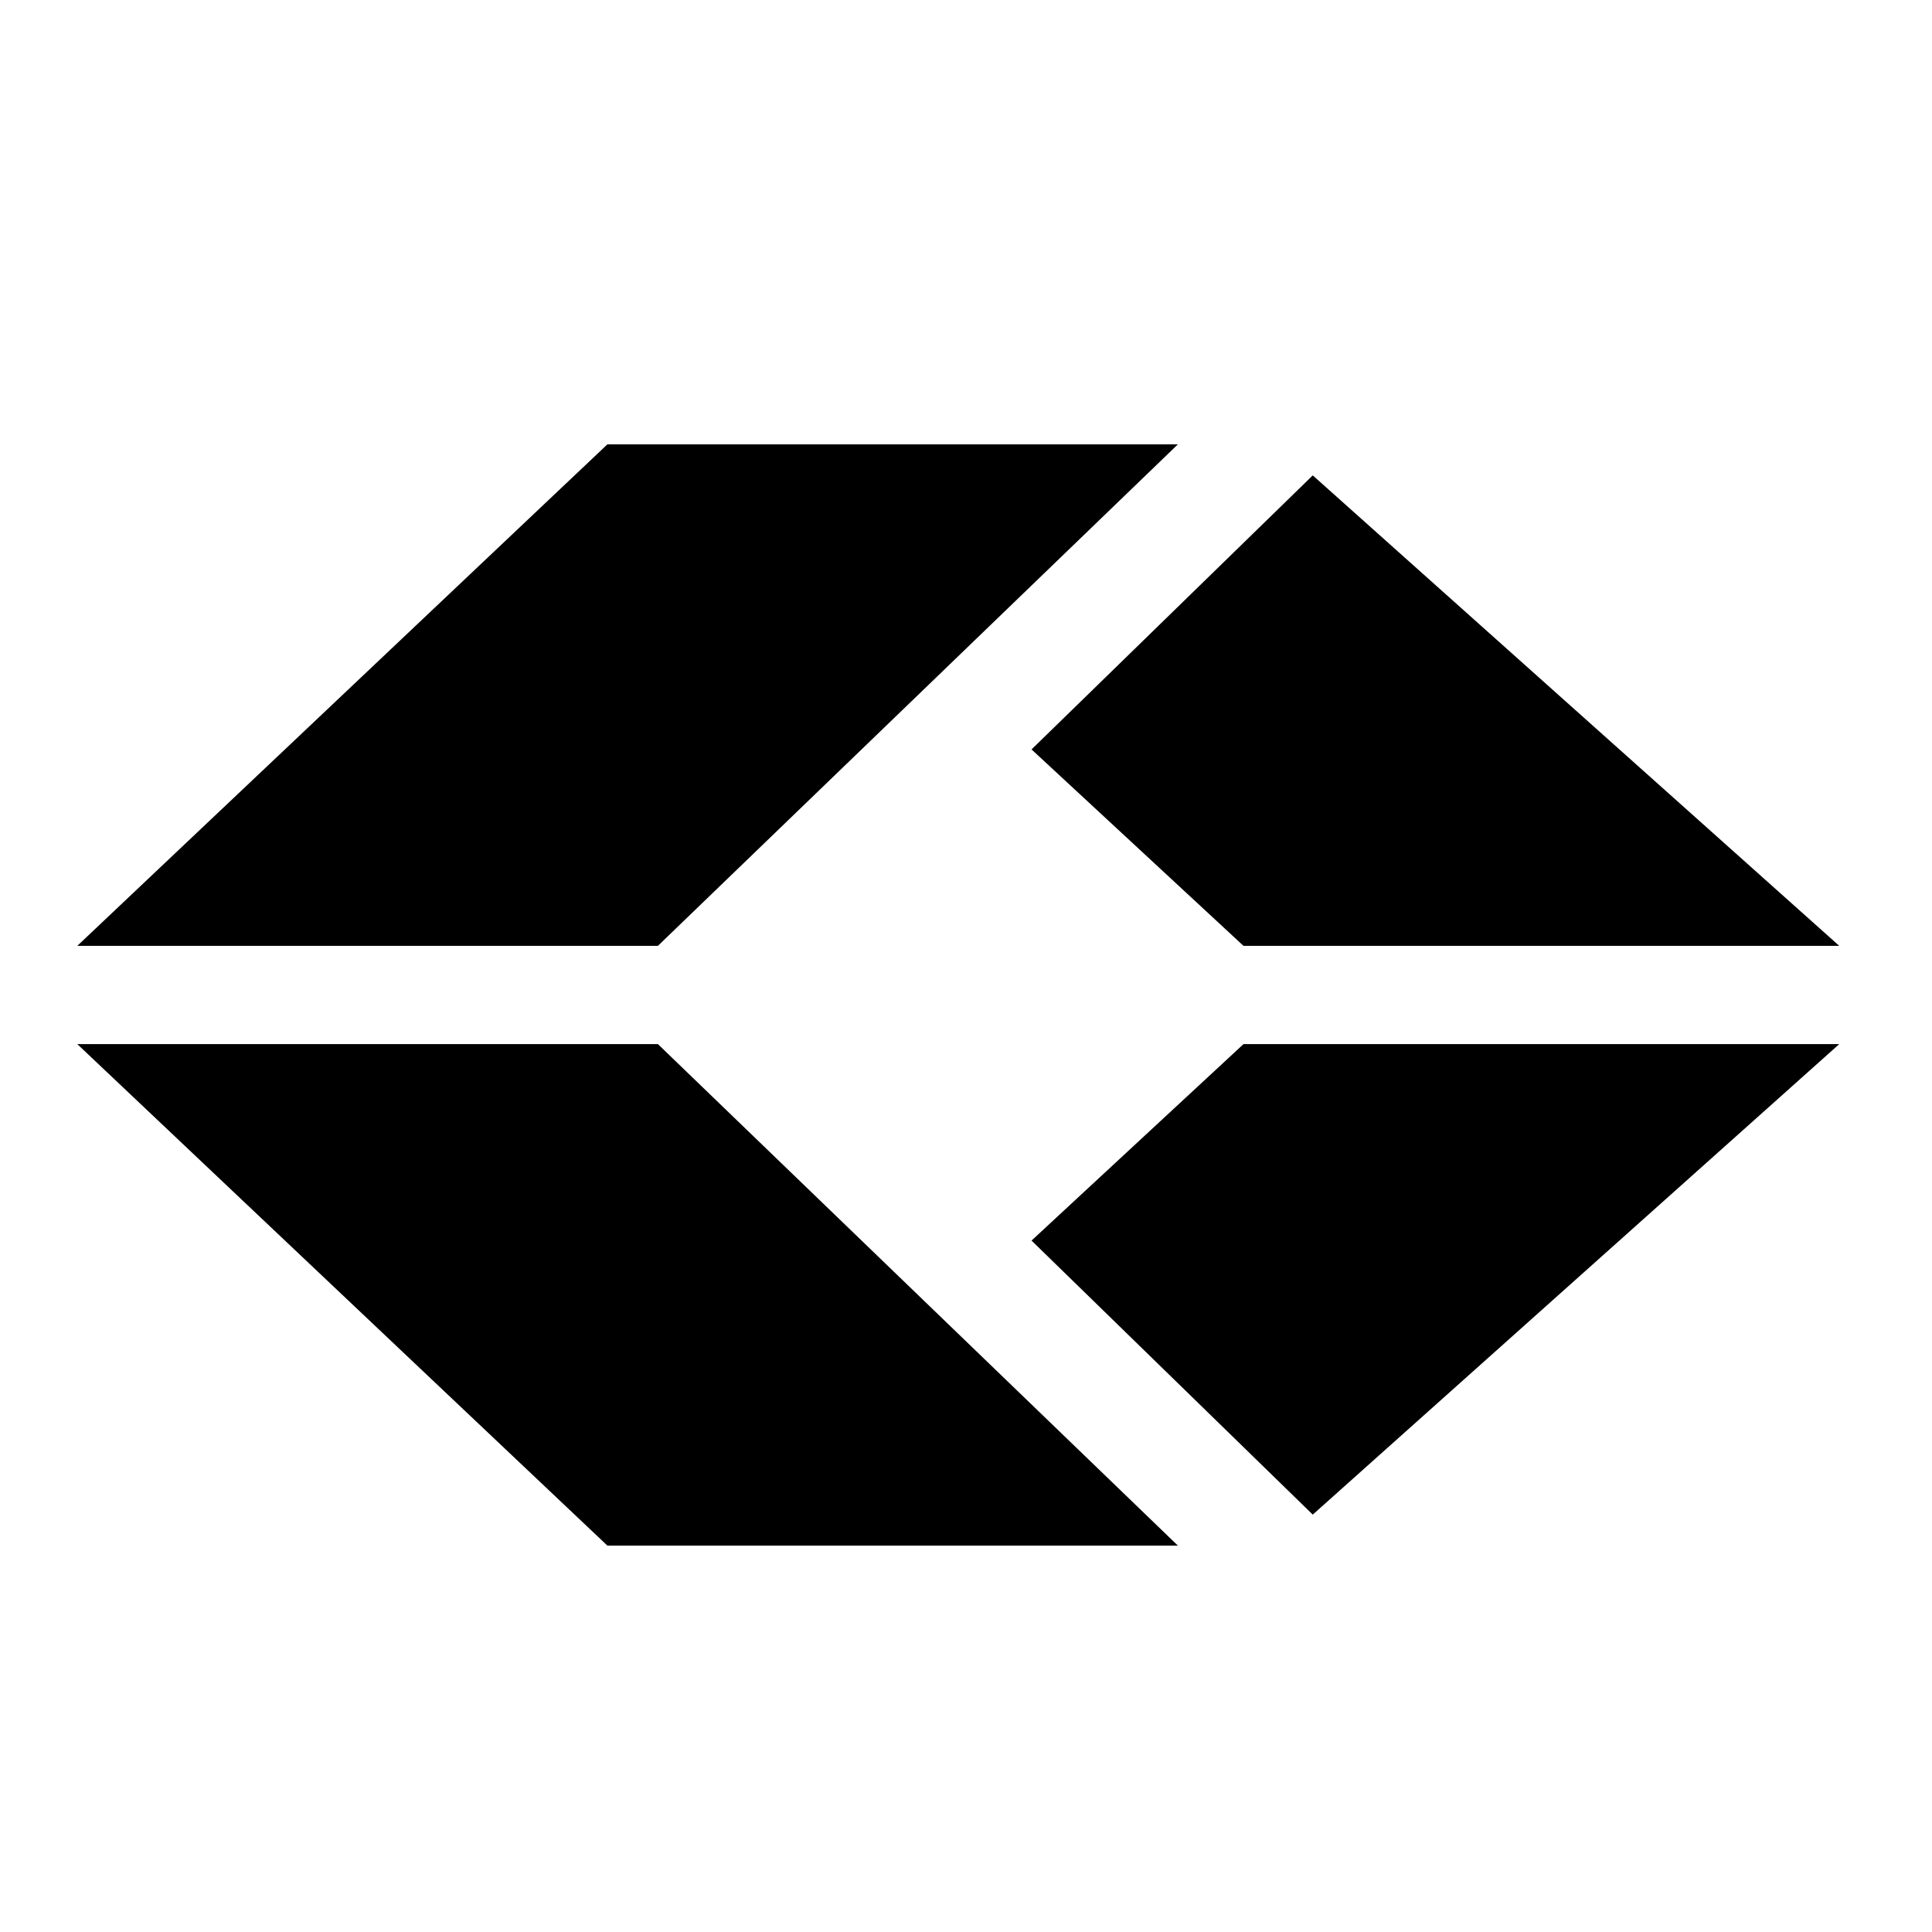 <?xml version="1.0" encoding="utf-8"?>
<!-- Generator: Adobe Illustrator 22.0.0, SVG Export Plug-In . SVG Version: 6.00 Build 0)  -->
<svg version="1.1" id="Layer_1" xmlns="http://www.w3.org/2000/svg" xmlns:xlink="http://www.w3.org/1999/xlink" x="0px" y="0px"
	 viewBox="0 0 50 50" enable-background="new 0 0 50 50" xml:space="preserve">
<path d="M15.719,11.5h14.764L17.026,24.479H2L15.719,11.5z M32.182,24.479H47.6L33.974,12.303l-7.278,7.092L32.182,24.479z
	 M15.719,40h14.764L17.026,27.021H2L15.719,40z M26.696,32.106l7.278,7.092L47.6,27.021H32.182L26.696,32.106z"/>
</svg>
